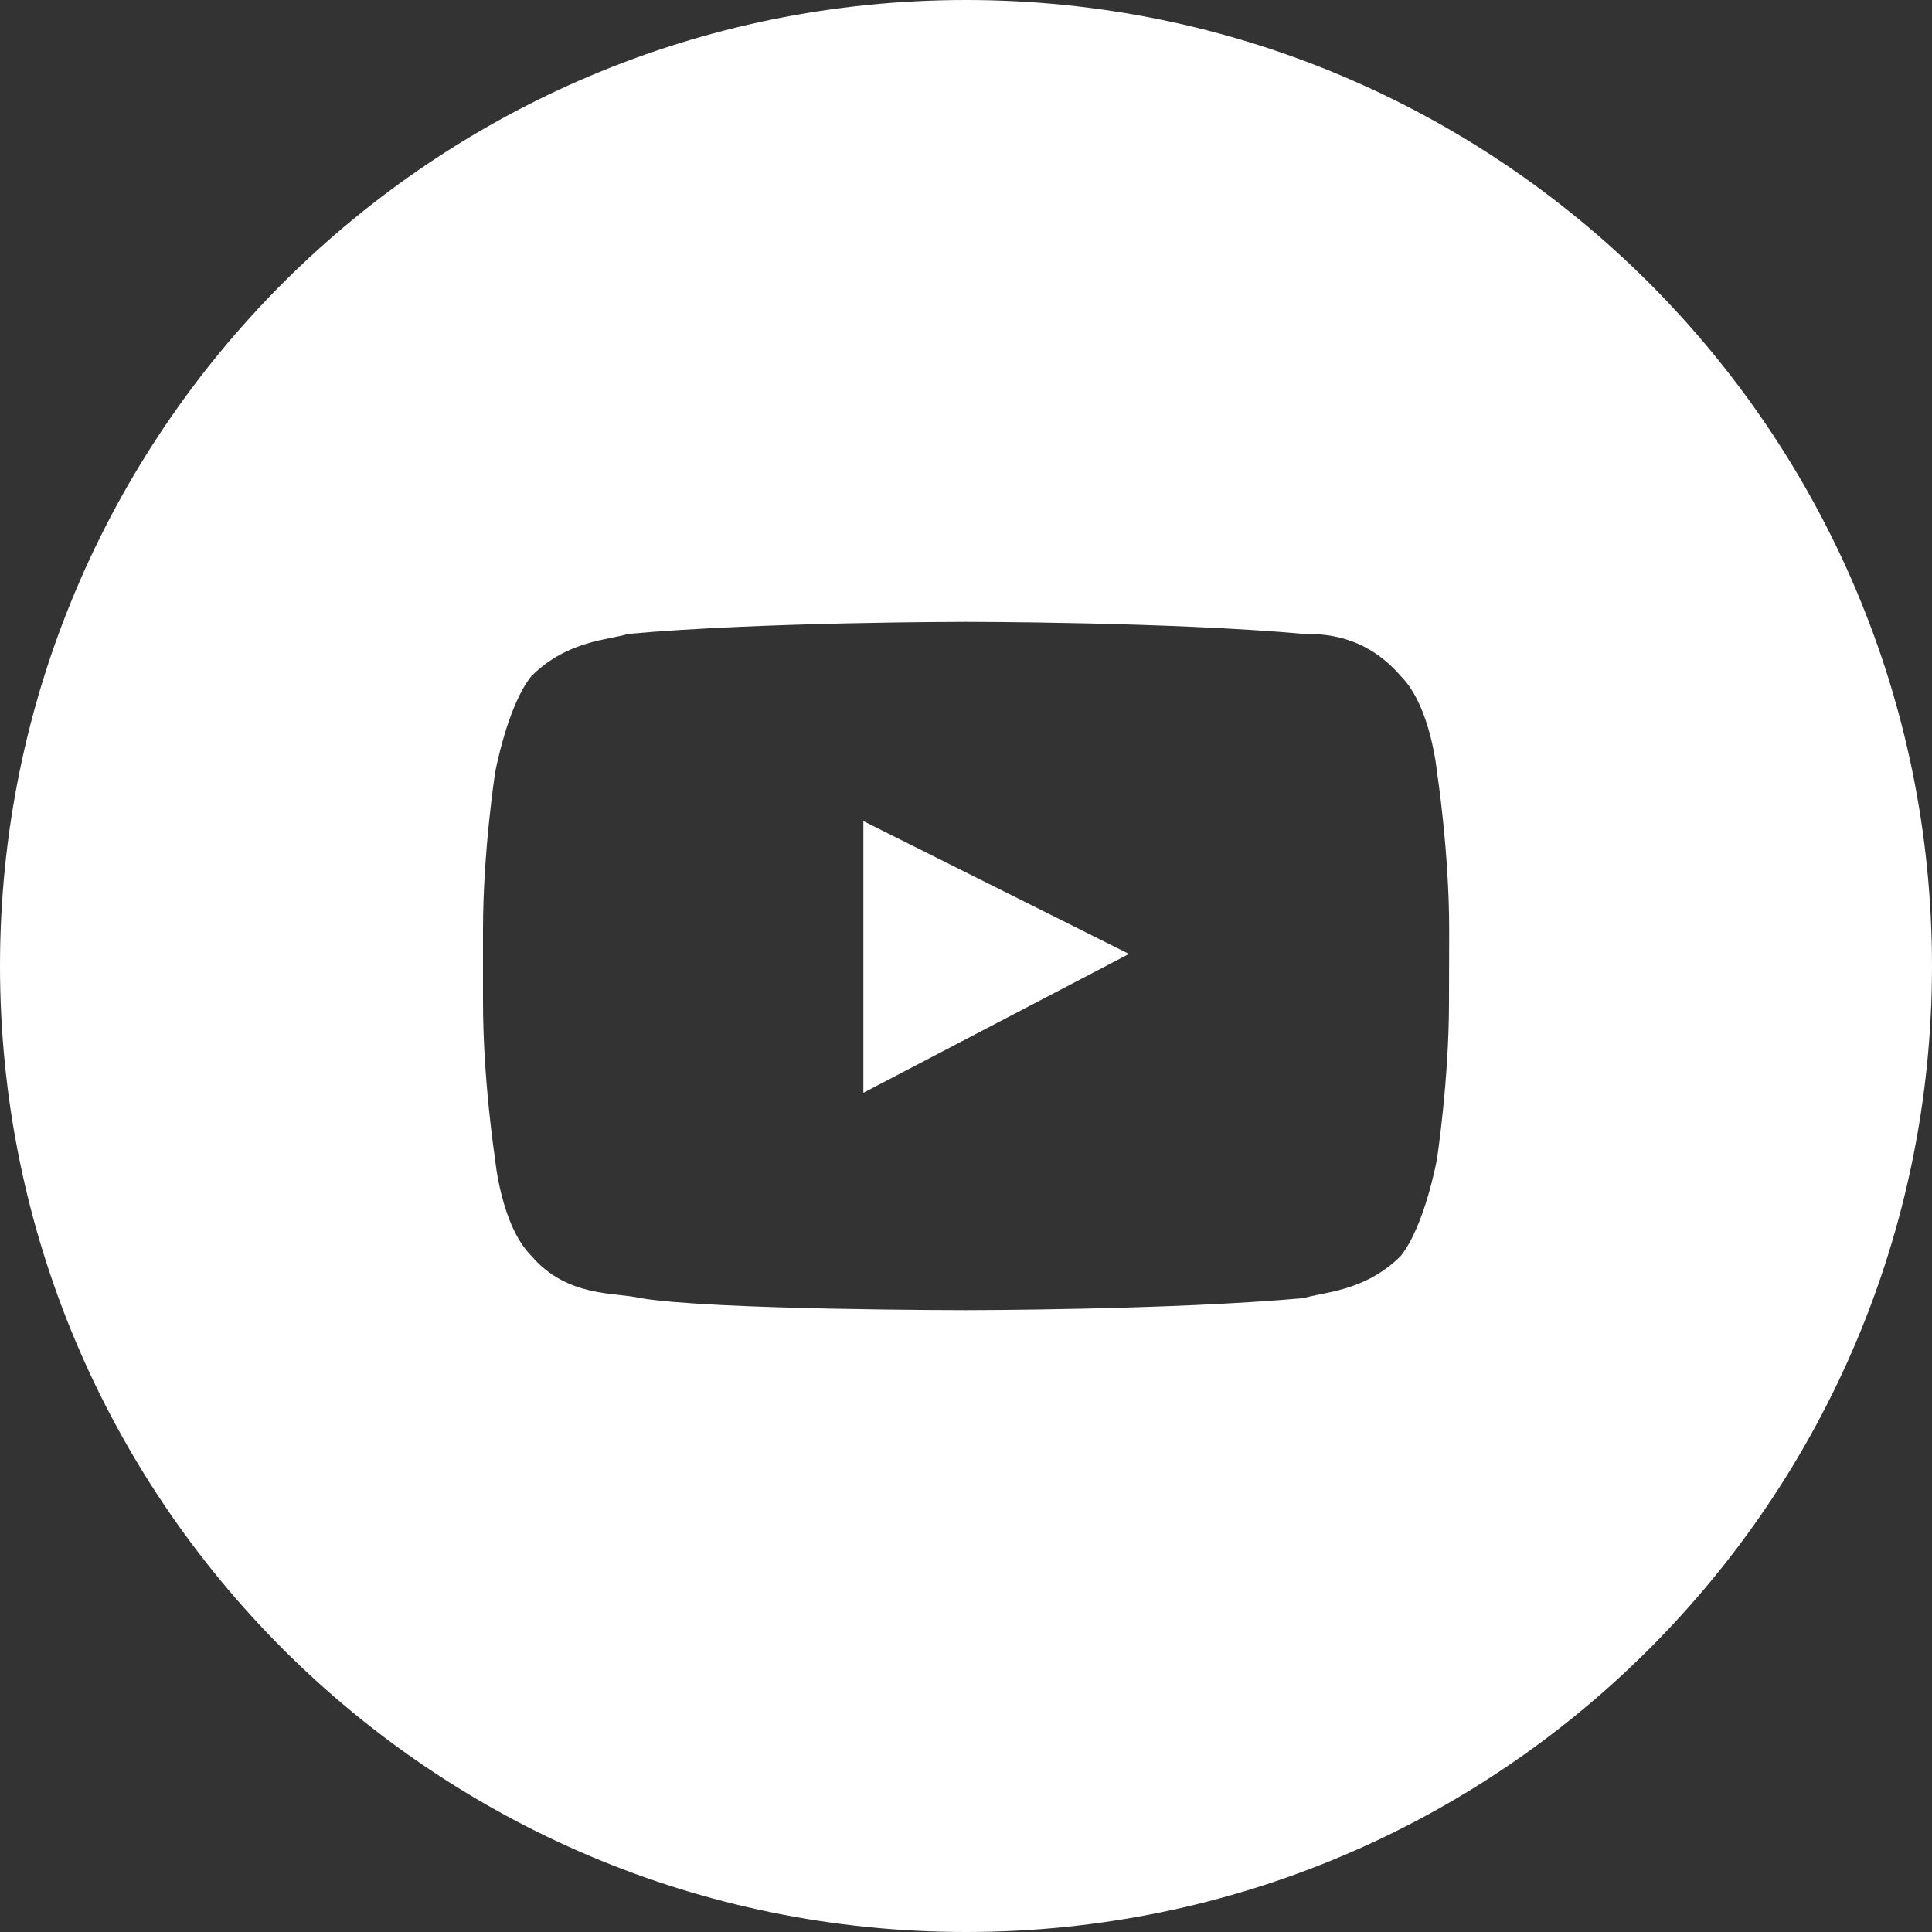 <?xml version="1.0" encoding="utf-8"?>
<!-- Generator: Adobe Illustrator 16.0.0, SVG Export Plug-In . SVG Version: 6.00 Build 0)  -->
<!DOCTYPE svg PUBLIC "-//W3C//DTD SVG 1.1//EN" "http://www.w3.org/Graphics/SVG/1.1/DTD/svg11.dtd">
<svg version="1.1" id="Layer_1" xmlns="http://www.w3.org/2000/svg" xmlns:xlink="http://www.w3.org/1999/xlink" x="0px" y="0px"
	 width="32px" height="32px" viewBox="0 0 32 32" enable-background="new 0 0 32 32" xml:space="preserve">
<rect x="0" y="0" width="32" height="32" fill="#333333" stroke="none"/>
<polygon fill="#FFFFFF" points="14.3,18.1 18.7,15.8 14.3,13.6 "/>
<path fill="#FFFFFF" d="M16,0C7.164,0,0,7.164,0,16c0,8.837,7.164,16,16,16c8.837,0,16-7.163,16-16C32,7.164,24.837,0,16,0z
	 M24,16.6c0,1.301-0.2,2.603-0.2,2.603s-0.2,1.101-0.6,1.601C22.6,21.4,21.9,21.4,21.6,21.5C19.4,21.7,16,21.7,16,21.7
	s-4.2,0-5.4-0.2c-0.4-0.1-1.2,0-1.8-0.7c-0.5-0.5-0.6-1.6-0.6-1.6S8,17.9,8,16.6v-1.2c0-1.3,0.2-2.6,0.2-2.6s0.2-1.1,0.6-1.6
	c0.6-0.6,1.3-0.6,1.6-0.7c2.2-0.2,5.6-0.2,5.6-0.2s3.4,0,5.6,0.2c0.301,0,1,0,1.603,0.7c0.5,0.5,0.6,1.6,0.6,1.6s0.2,1.3,0.2,2.6
	L24,16.6z"/>
</svg>
